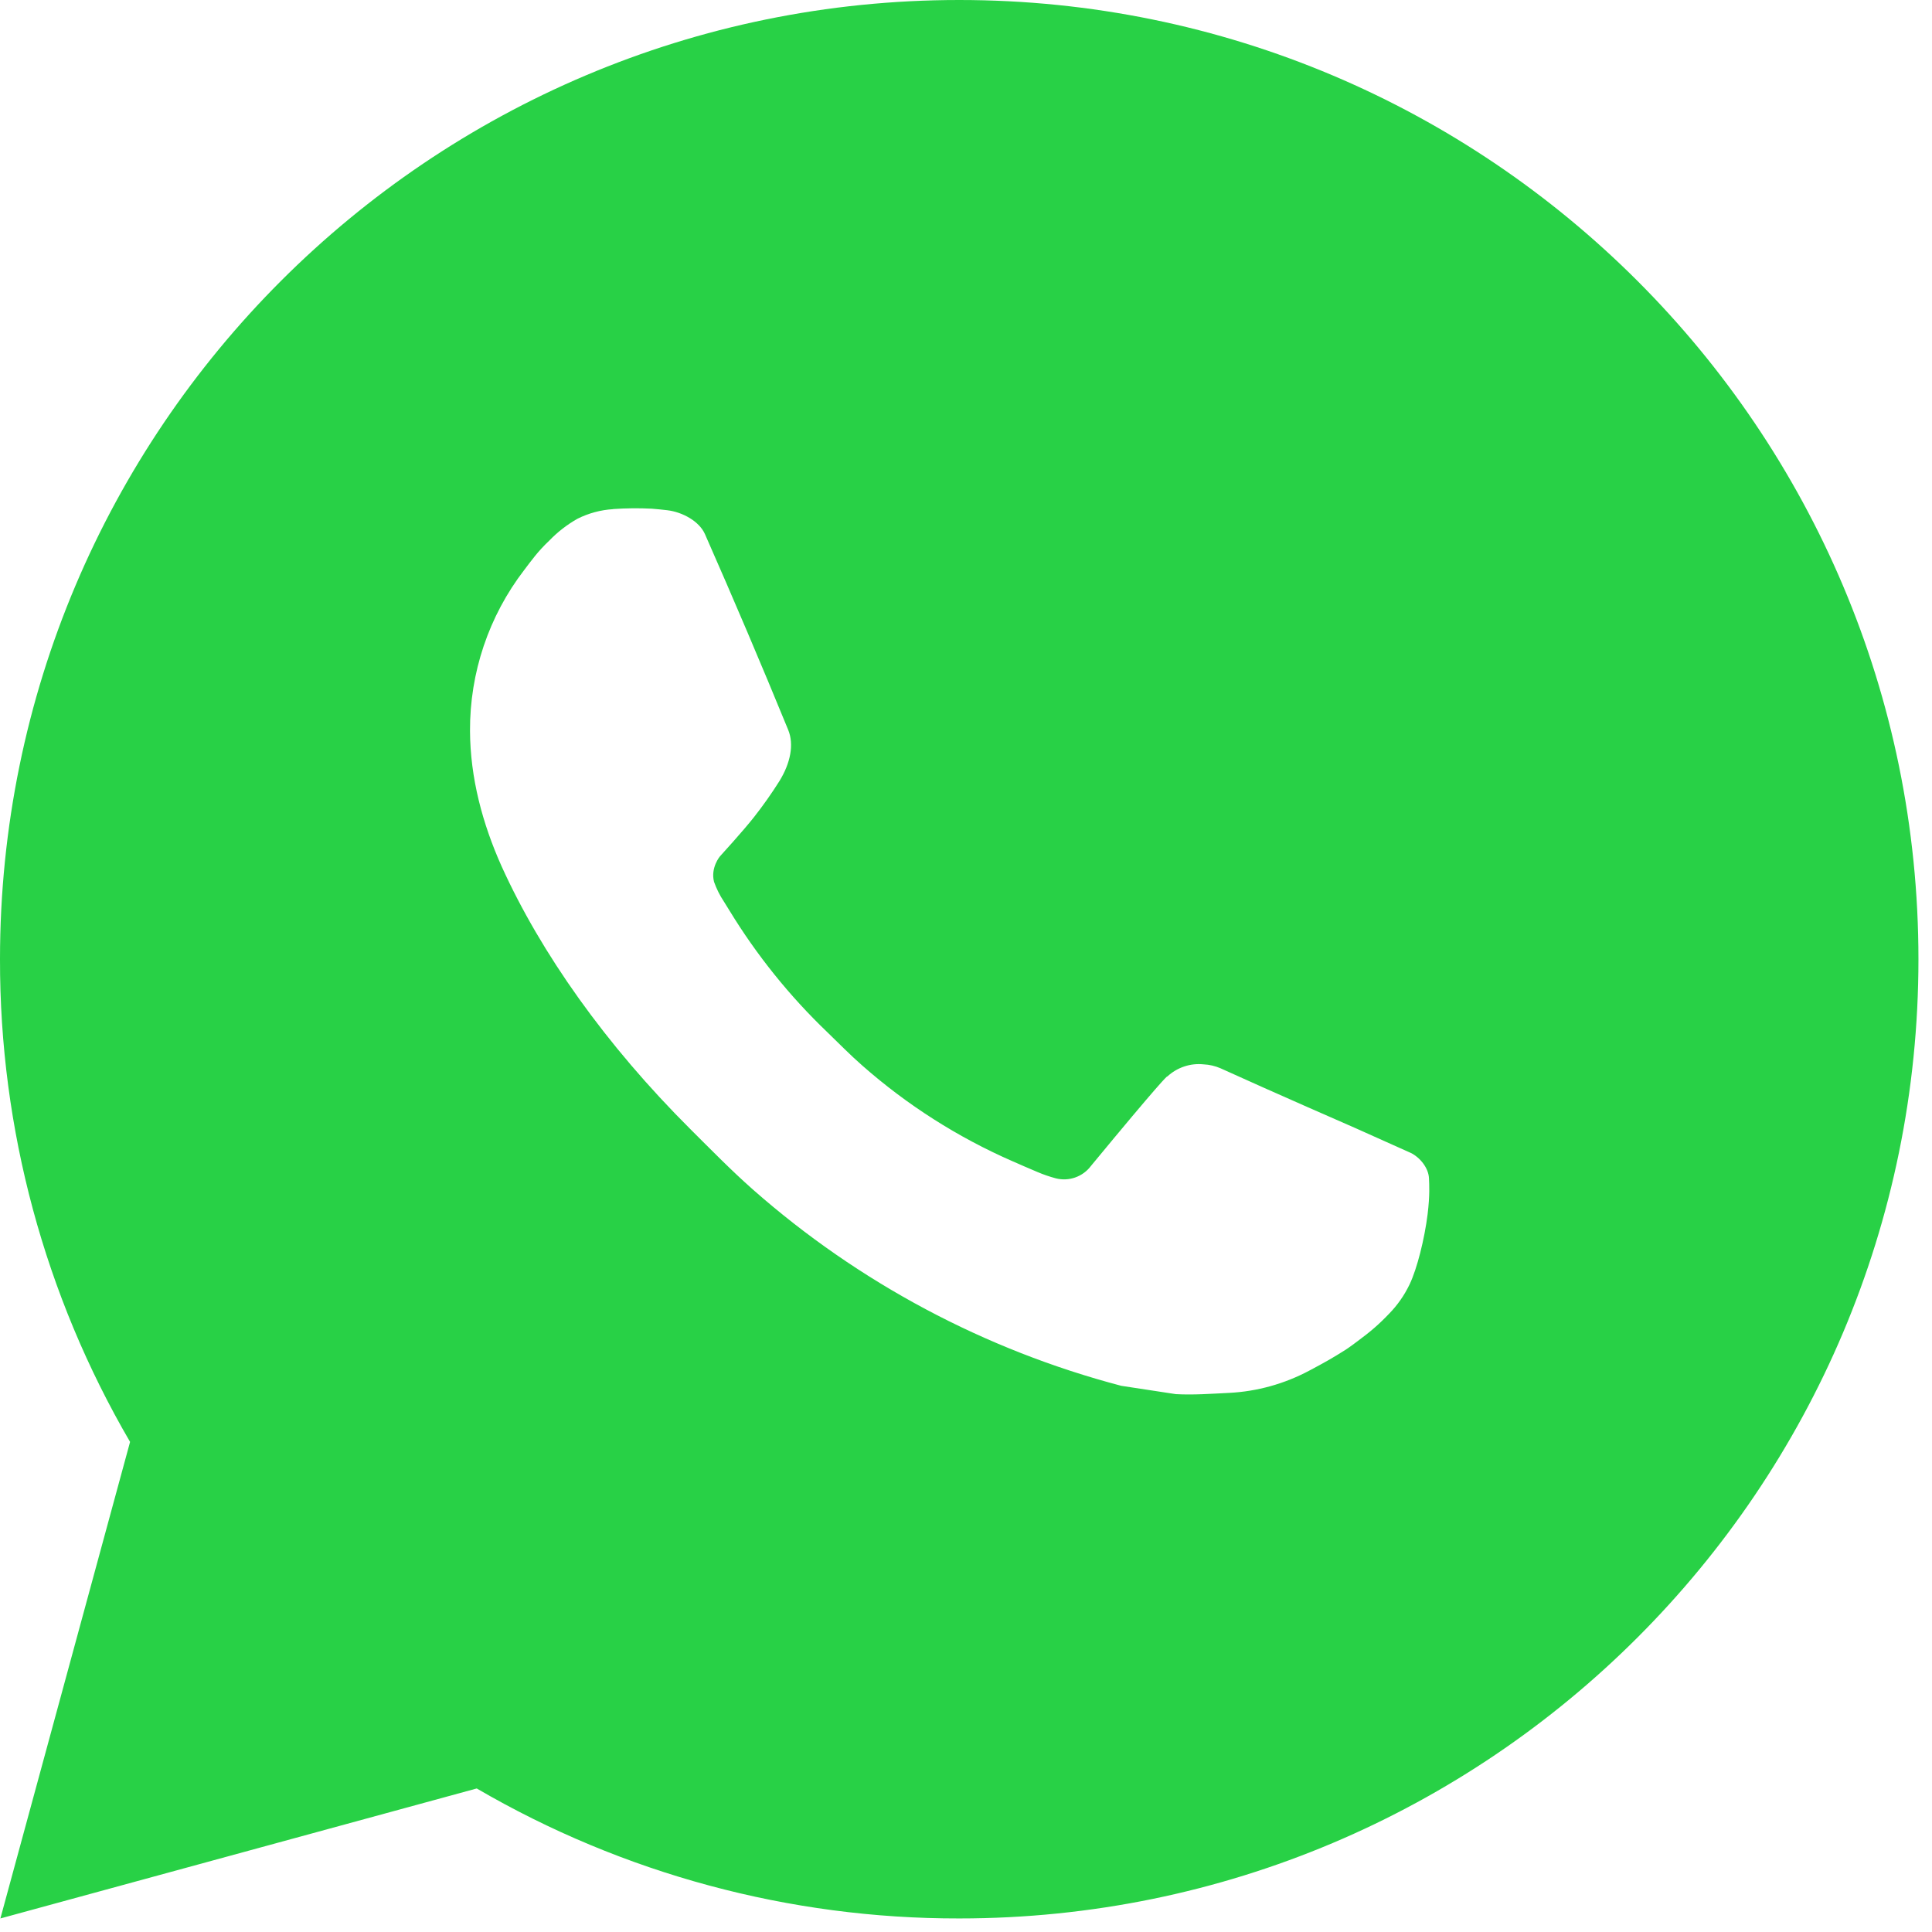 <?xml version="1.0" encoding="UTF-8"?> <svg xmlns="http://www.w3.org/2000/svg" width="65" height="65" viewBox="0 0 65 65" fill="none"><path d="M0.013 64.544L4.376 48.511C1.501 43.583 -0.009 37.978 4.33487e-05 32.272C4.33487e-05 14.448 14.448 0 32.272 0C50.096 0 64.544 14.448 64.544 32.272C64.544 50.096 50.096 64.544 32.272 64.544C26.569 64.553 20.966 63.044 16.039 60.171L0.013 64.544ZM20.625 17.13C20.208 17.156 19.801 17.266 19.428 17.453C19.078 17.651 18.758 17.899 18.479 18.189C18.092 18.553 17.872 18.869 17.637 19.176C16.444 20.728 15.803 22.634 15.813 24.591C15.82 26.173 16.233 27.712 16.878 29.151C18.198 32.062 20.37 35.144 23.239 38.001C23.93 38.688 24.604 39.379 25.331 40.021C28.891 43.156 33.135 45.417 37.723 46.624L39.559 46.904C40.156 46.937 40.753 46.891 41.354 46.862C42.294 46.814 43.211 46.559 44.042 46.117C44.578 45.833 44.829 45.691 45.278 45.407C45.278 45.407 45.417 45.317 45.681 45.117C46.117 44.794 46.385 44.565 46.746 44.187C47.014 43.91 47.246 43.584 47.424 43.212C47.676 42.686 47.927 41.683 48.031 40.847C48.108 40.208 48.086 39.859 48.076 39.643C48.063 39.298 47.776 38.94 47.463 38.788L45.584 37.946C45.584 37.946 42.777 36.722 41.063 35.941C40.883 35.863 40.689 35.818 40.492 35.809C40.271 35.786 40.048 35.811 39.838 35.882C39.627 35.953 39.434 36.068 39.272 36.219V36.213C39.256 36.213 39.04 36.397 36.706 39.224C36.572 39.404 36.388 39.539 36.176 39.614C35.965 39.689 35.736 39.699 35.519 39.643C35.309 39.587 35.102 39.516 34.902 39.43C34.502 39.262 34.363 39.198 34.089 39.078L34.073 39.072C32.227 38.266 30.517 37.177 29.006 35.845C28.6 35.49 28.222 35.102 27.835 34.728C26.565 33.512 25.459 32.137 24.543 30.636L24.353 30.329C24.216 30.123 24.105 29.901 24.023 29.668C23.901 29.193 24.22 28.813 24.22 28.813C24.22 28.813 25.005 27.954 25.369 27.489C25.673 27.103 25.956 26.701 26.218 26.286C26.599 25.672 26.718 25.043 26.518 24.556C25.614 22.349 24.679 20.151 23.717 17.969C23.526 17.537 22.962 17.227 22.449 17.166C22.274 17.146 22.1 17.127 21.926 17.114C21.492 17.092 21.058 17.097 20.625 17.127V17.13Z" fill="#28D146"></path></svg> 